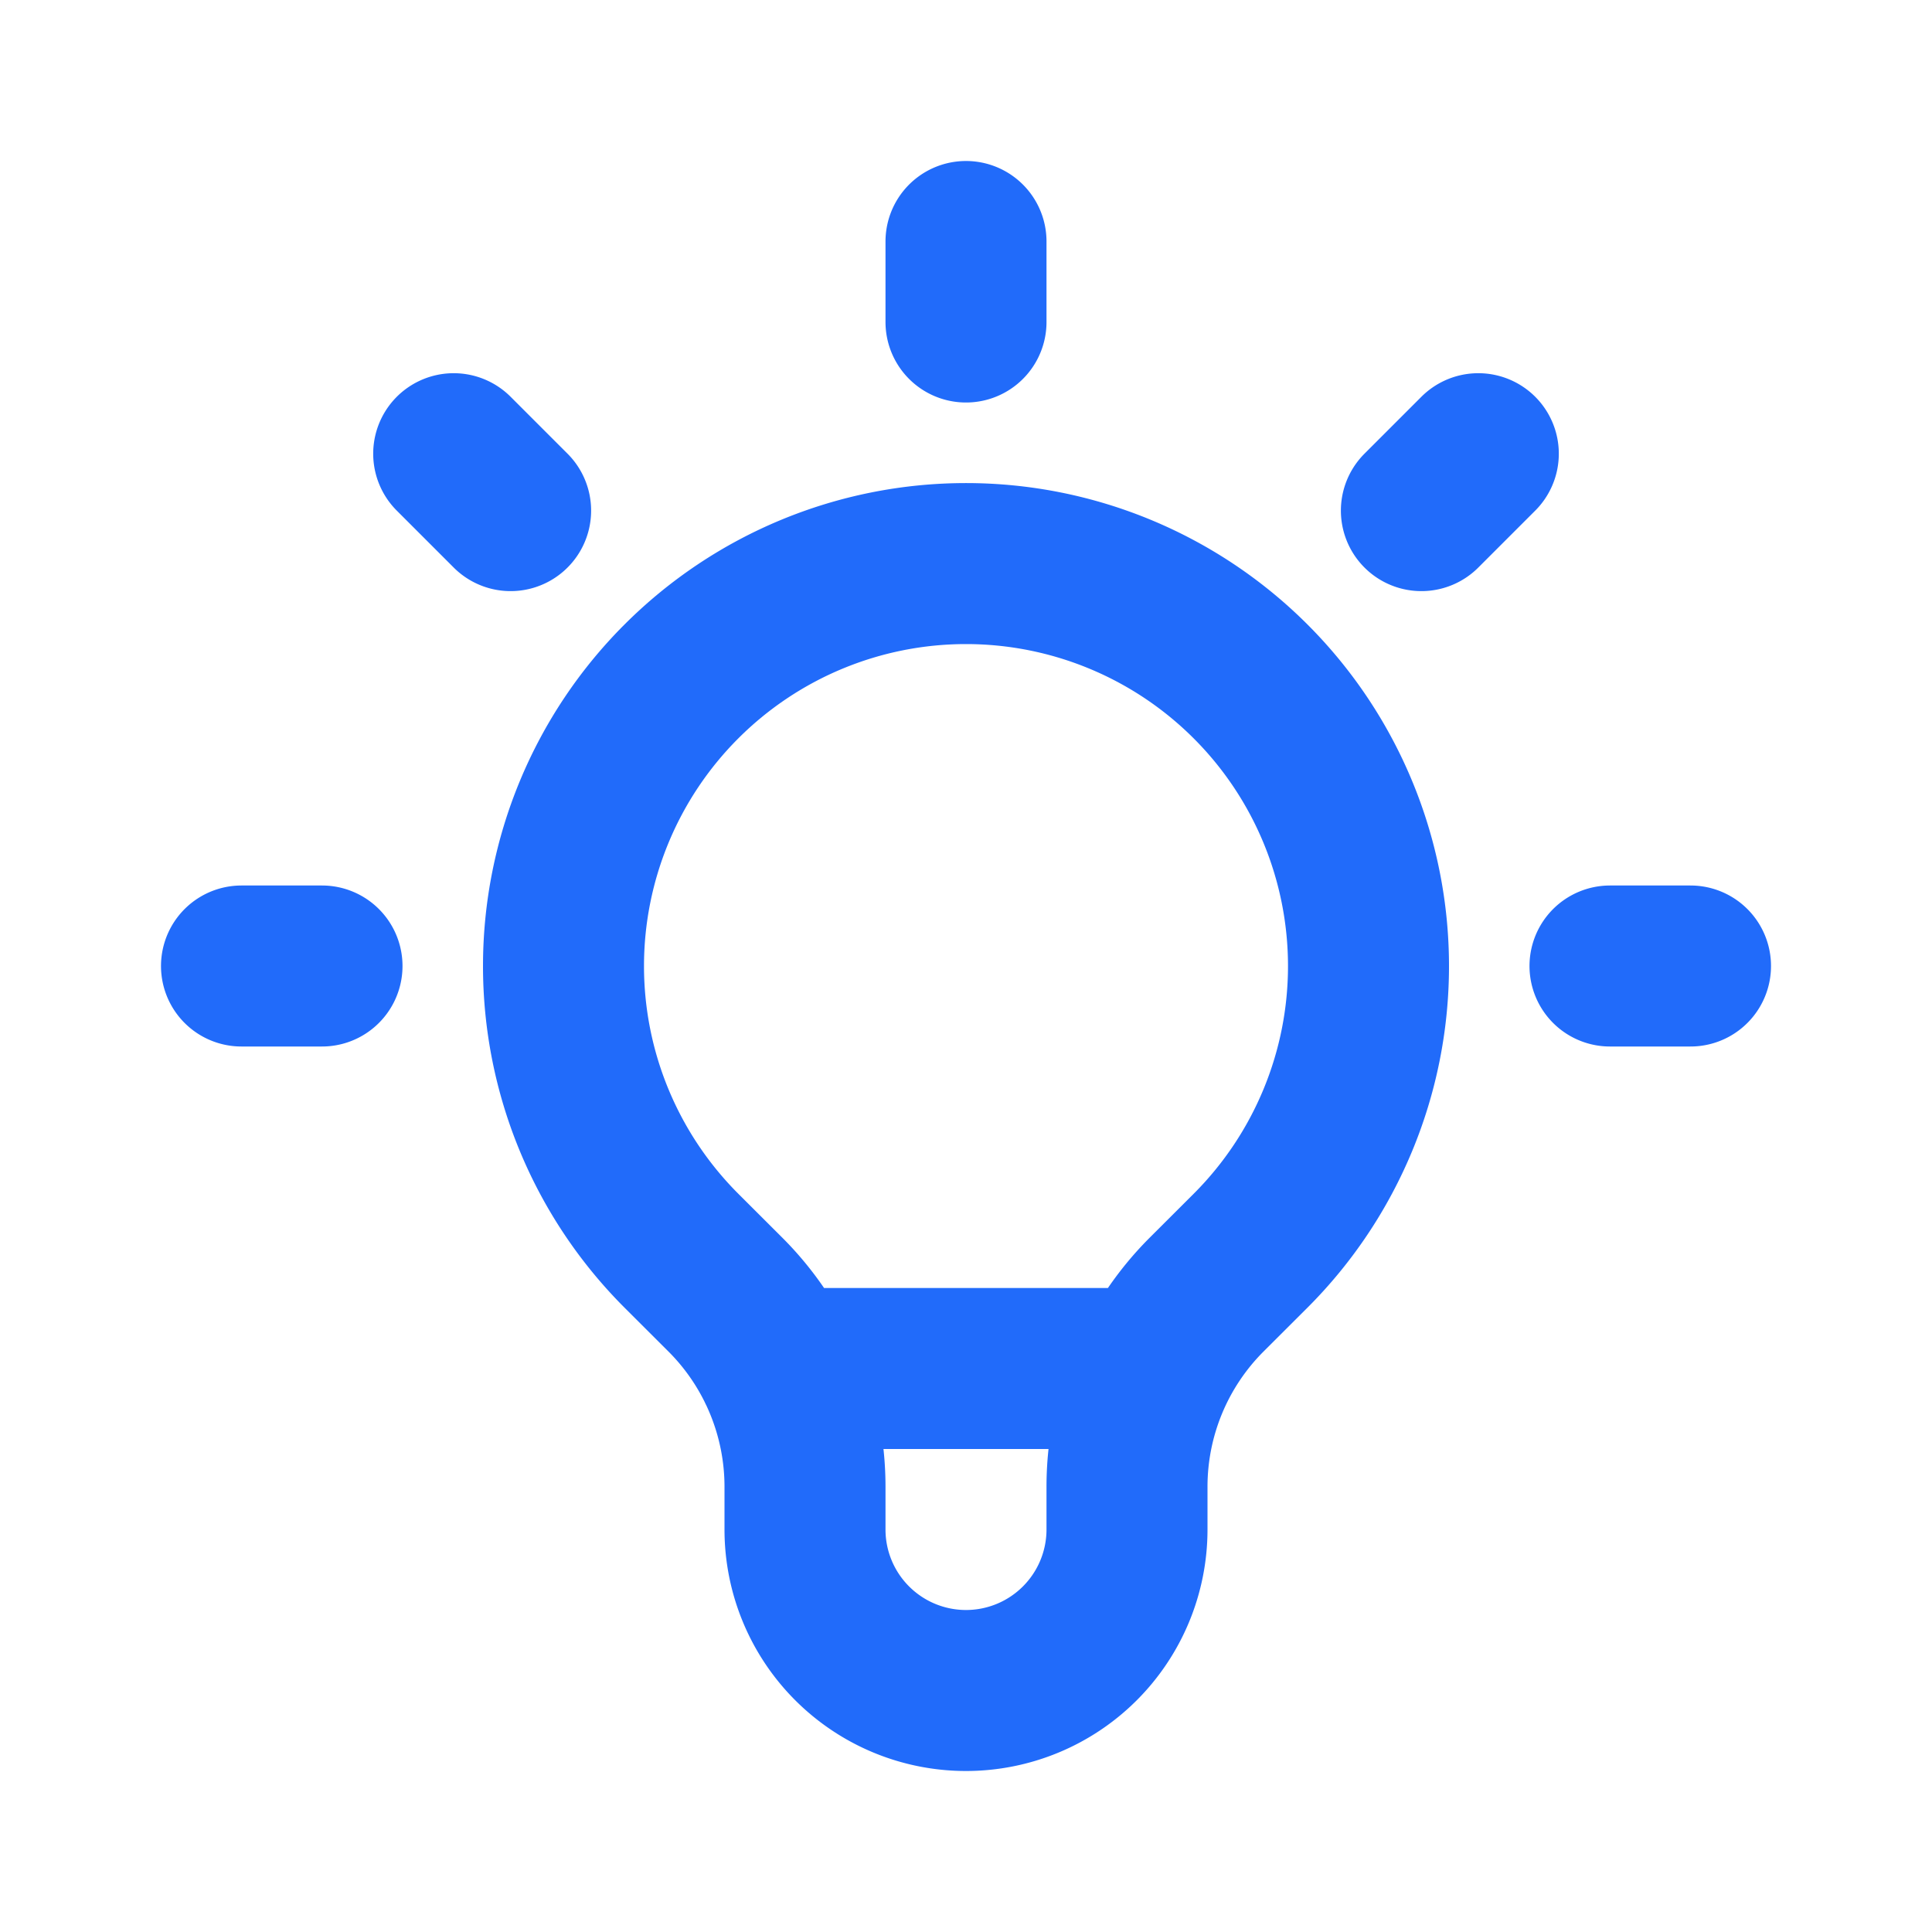 <svg xmlns="http://www.w3.org/2000/svg" fill="none" viewBox="0 0 24 24" stroke-width="2" stroke="#216BFA" aria-hidden="true"><path stroke-linecap="round" stroke-linejoin="round" d="M9.663 17h4.673M12 3v1m6.364 1.636l-.707.707M21 12h-1M4 12H3m3.343-5.657l-.707-.707m2.828 9.9a5 5 0 117.072 0l-.548.547A3.374 3.374 0 0014 18.469V19a2 2 0 11-4 0v-.531c0-.895-.356-1.754-.988-2.386l-.548-.547z"></path></svg>